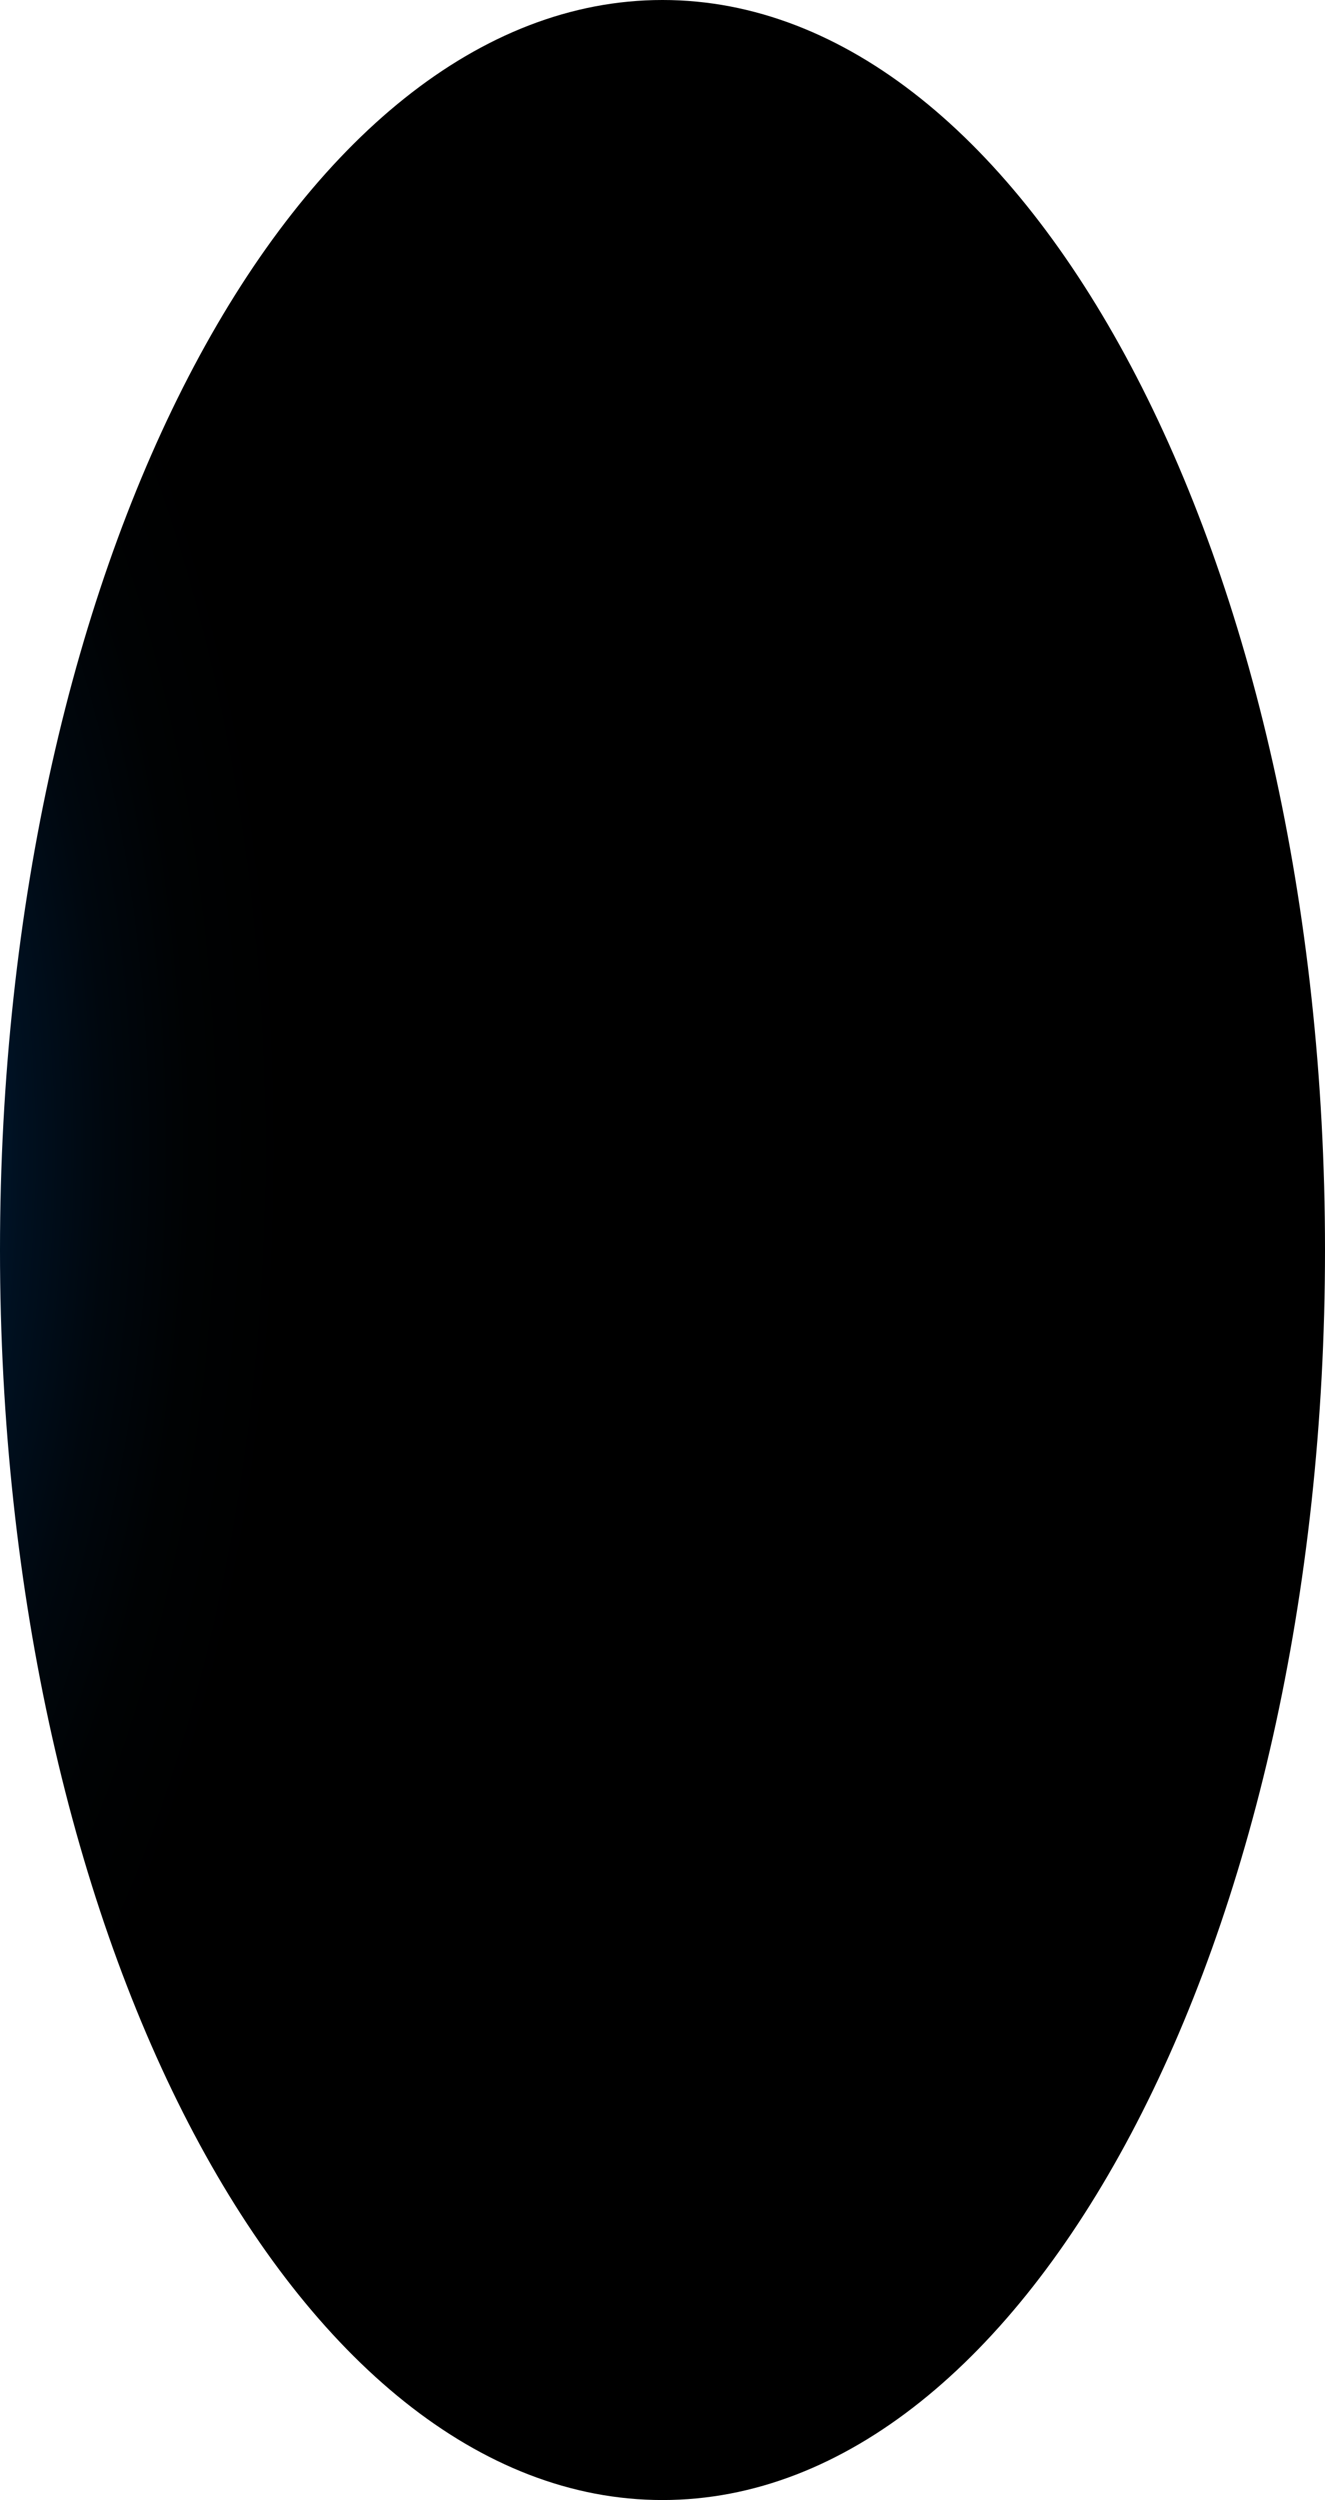 <?xml version="1.0" encoding="utf-8"?>
<svg xmlns="http://www.w3.org/2000/svg" fill="none" height="100%" overflow="visible" preserveAspectRatio="none" style="display: block;" viewBox="0 0 20.252 38.204" width="100%">
<path d="M10.126 38.204C15.719 38.204 20.252 29.652 20.252 19.102C20.252 8.552 15.719 0 10.126 0C4.534 0 0 8.552 0 19.102C0 29.652 4.534 38.204 10.126 38.204Z" fill="url(#paint0_radial_0_380)" id="Vector" style="mix-blend-mode:screen"/>
<defs>
<radialGradient cx="0" cy="0" gradientTransform="translate(-5.579 17.551) scale(10.015 19.056)" gradientUnits="userSpaceOnUse" id="paint0_radial_0_380" r="1">
<stop stop-color="#0089D9"/>
<stop offset="0.25" stop-color="#003F7F"/>
<stop offset="0.36" stop-color="#002C59"/>
<stop offset="0.47" stop-color="#001C39"/>
<stop offset="0.59" stop-color="#001020"/>
<stop offset="0.72" stop-color="#00070E"/>
<stop offset="0.85" stop-color="#000203"/>
<stop offset="1"/>
</radialGradient>
</defs>
</svg>